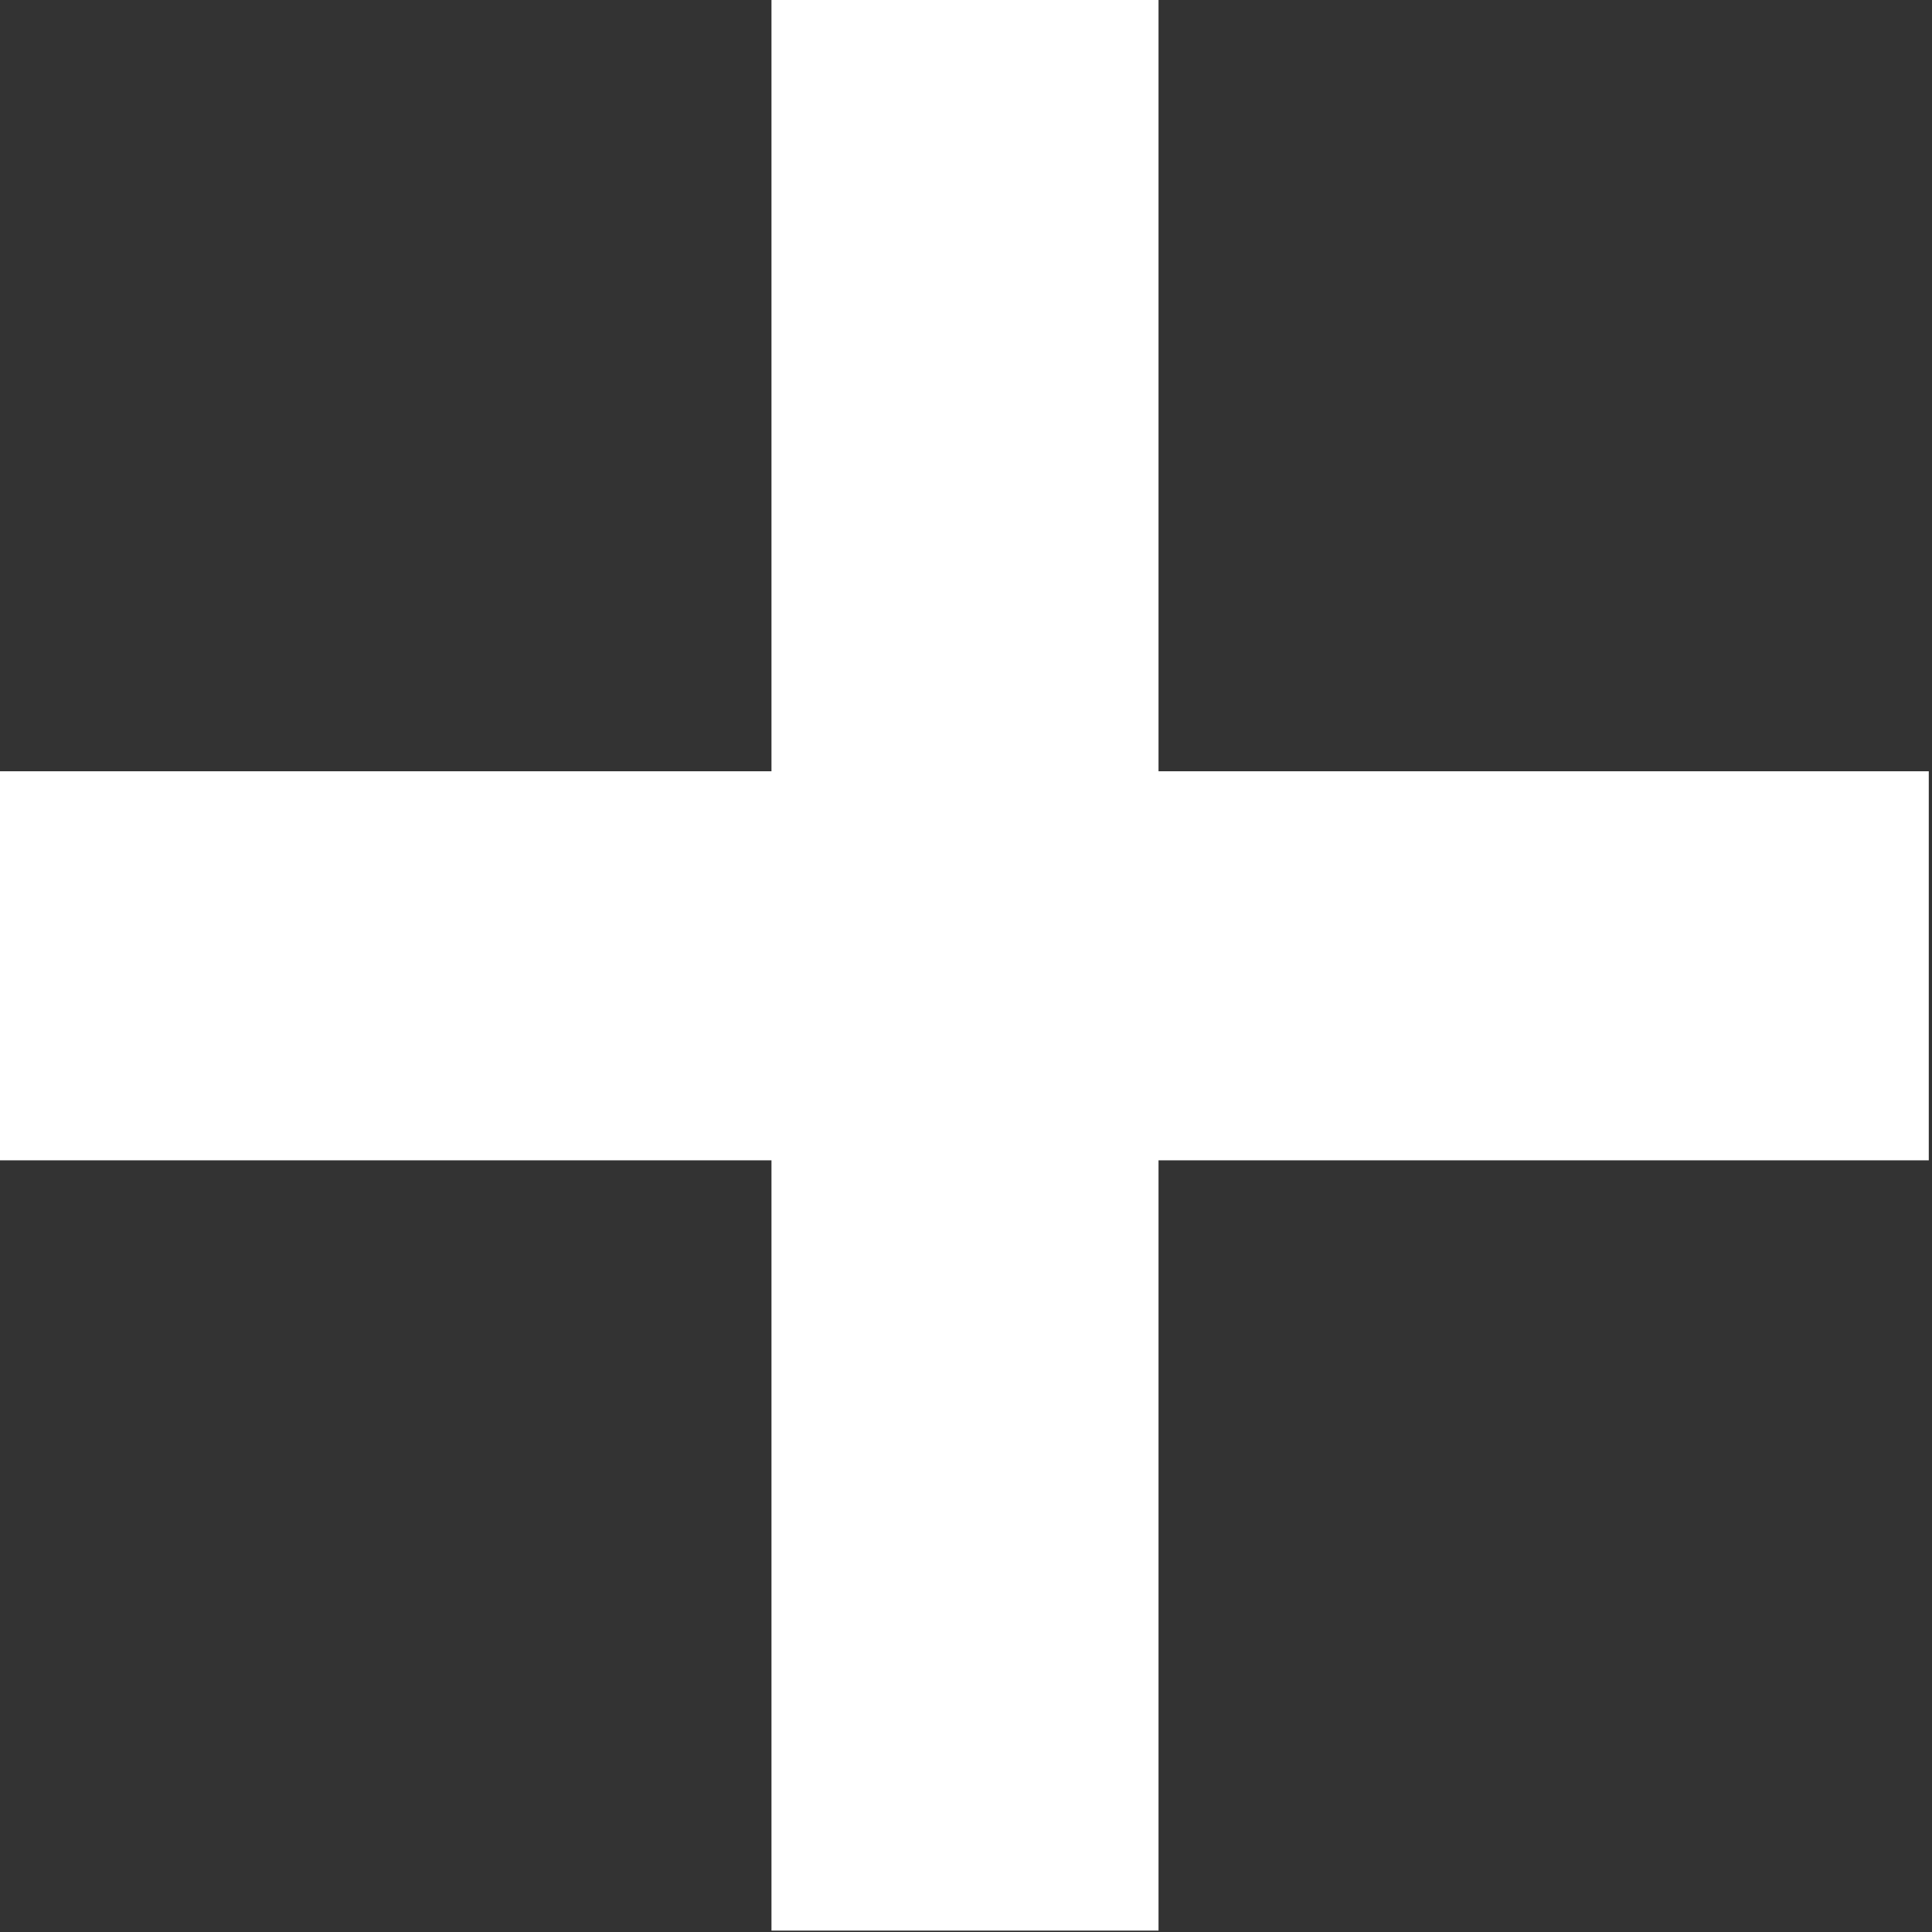<svg xmlns="http://www.w3.org/2000/svg" width="9.594" height="9.594" viewBox="0 0 9.594 9.594">
  <rect x="0" y="0" width="9.594" height="9.594" fill="#333333" stroke="none"/>
  <defs>
    <style>
      .cls-1 {
        fill: #fff;
        fill-rule: evenodd;
      }
    </style>
  </defs>
  <path id="_" data-name="+" class="cls-1" d="M475.578,649.892h-3.825v-3.843h-1.922v3.843h-3.844v1.932h3.844v3.825h1.922v-3.825h3.825v-1.932Z" transform="translate(-466 -646.062)"/>
</svg>
